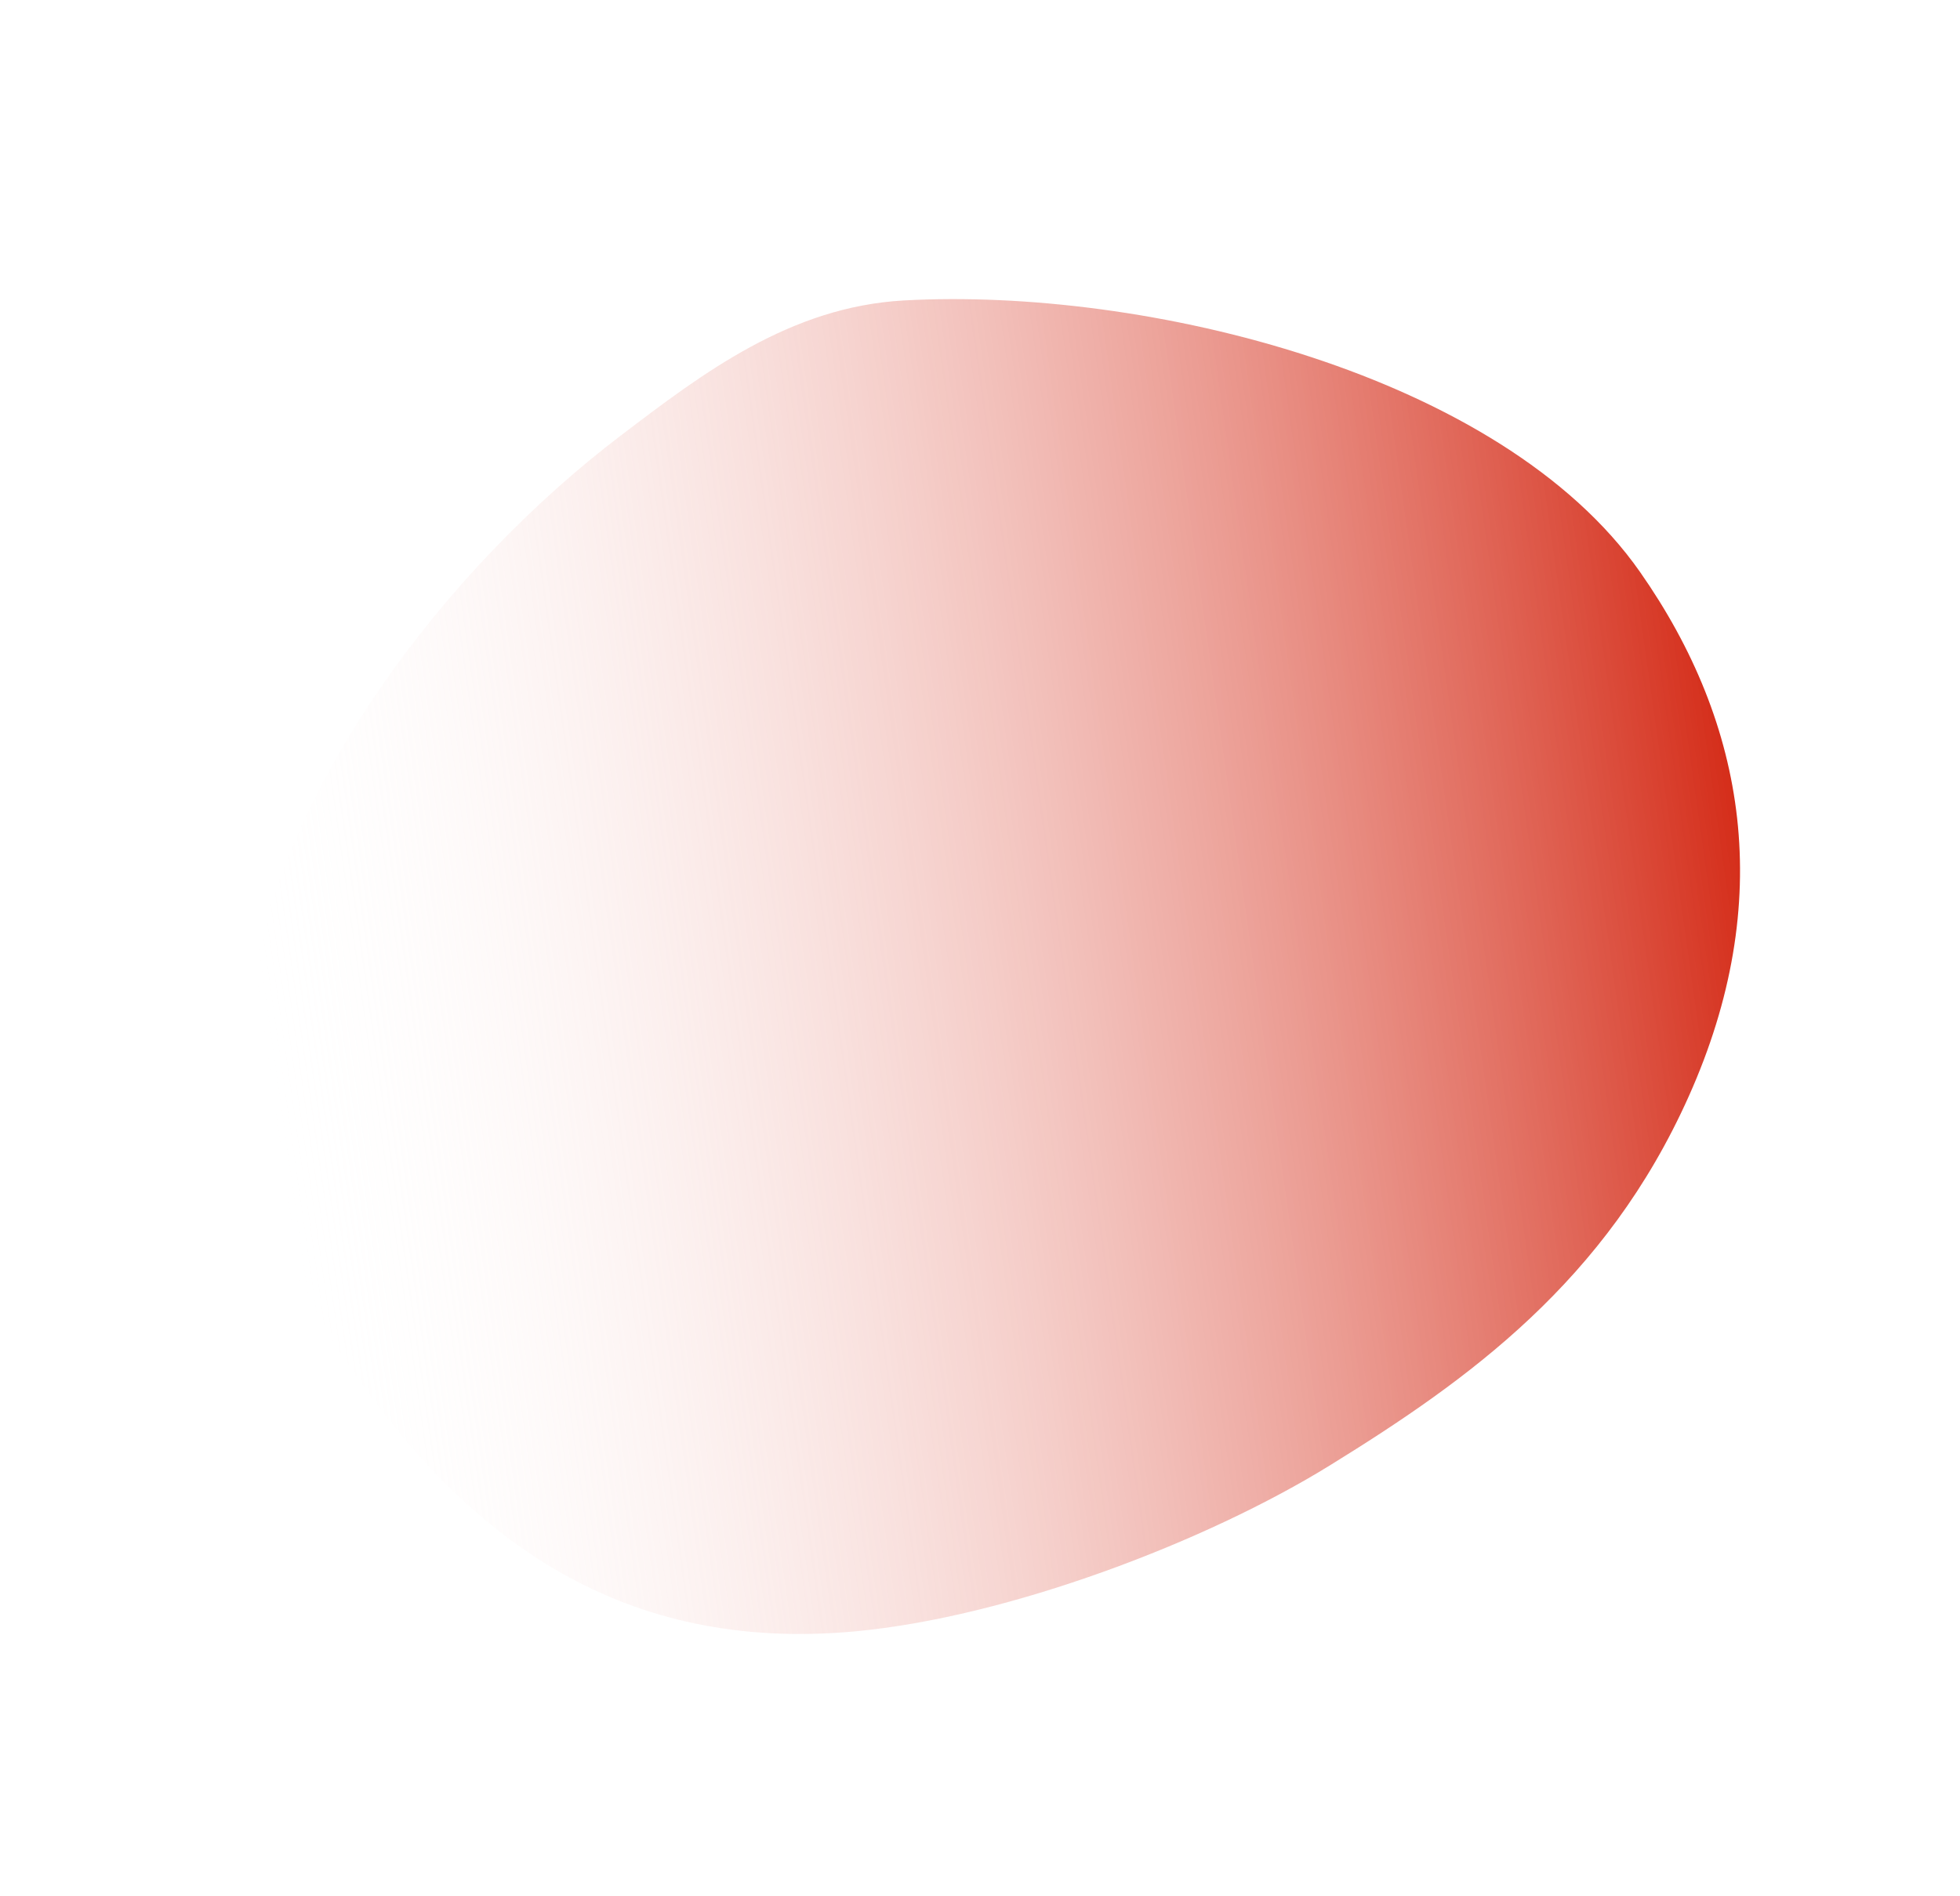 <?xml version="1.0" encoding="UTF-8"?>
<svg xmlns="http://www.w3.org/2000/svg" xmlns:xlink="http://www.w3.org/1999/xlink" version="1.1" id="Ebene_1" x="0px" y="0px" viewBox="0 0 1316.1 1273.7" style="enable-background:new 0 0 1316.1 1273.7;" xml:space="preserve">
<style type="text/css">
	.st0{fill:url(#Pfad_1817_00000072975566702896704100000008614851765412396688_);}
</style>
<linearGradient id="Pfad_1817_00000151505256566372380050000017727437731331339711_" gradientUnits="userSpaceOnUse" x1="157.959" y1="1176.897" x2="158.91" y2="1176.513" gradientTransform="matrix(832.24 -582.74 -483.842 -690.999 438146.688 906058.062)">
	<stop offset="0" style="stop-color:#FFFFFF;stop-opacity:0"></stop>
	<stop offset="1" style="stop-color:#D42A16"></stop>
</linearGradient>
<path id="Pfad_1817" style="fill:url(#Pfad_1817_00000151505256566372380050000017727437731331339711_);" d="M1101.2,384.1  c71.7,102.4,91.4,221.4,32.7,352.4c-55.5,124-147.6,190.1-240.7,247.6c-83.4,51.6-216.3,102.1-318.9,111.6  c-155.8,14.5-258-61.3-335.2-171.6c-49.9-71.3-84.8-158-73-247.4c19.4-147.6,134.7-296,250.8-384.2c55.3-42.1,113.7-86.4,190-90.7  C768.7,192.8,1007.9,250.9,1101.2,384.1z"></path>
</svg>
